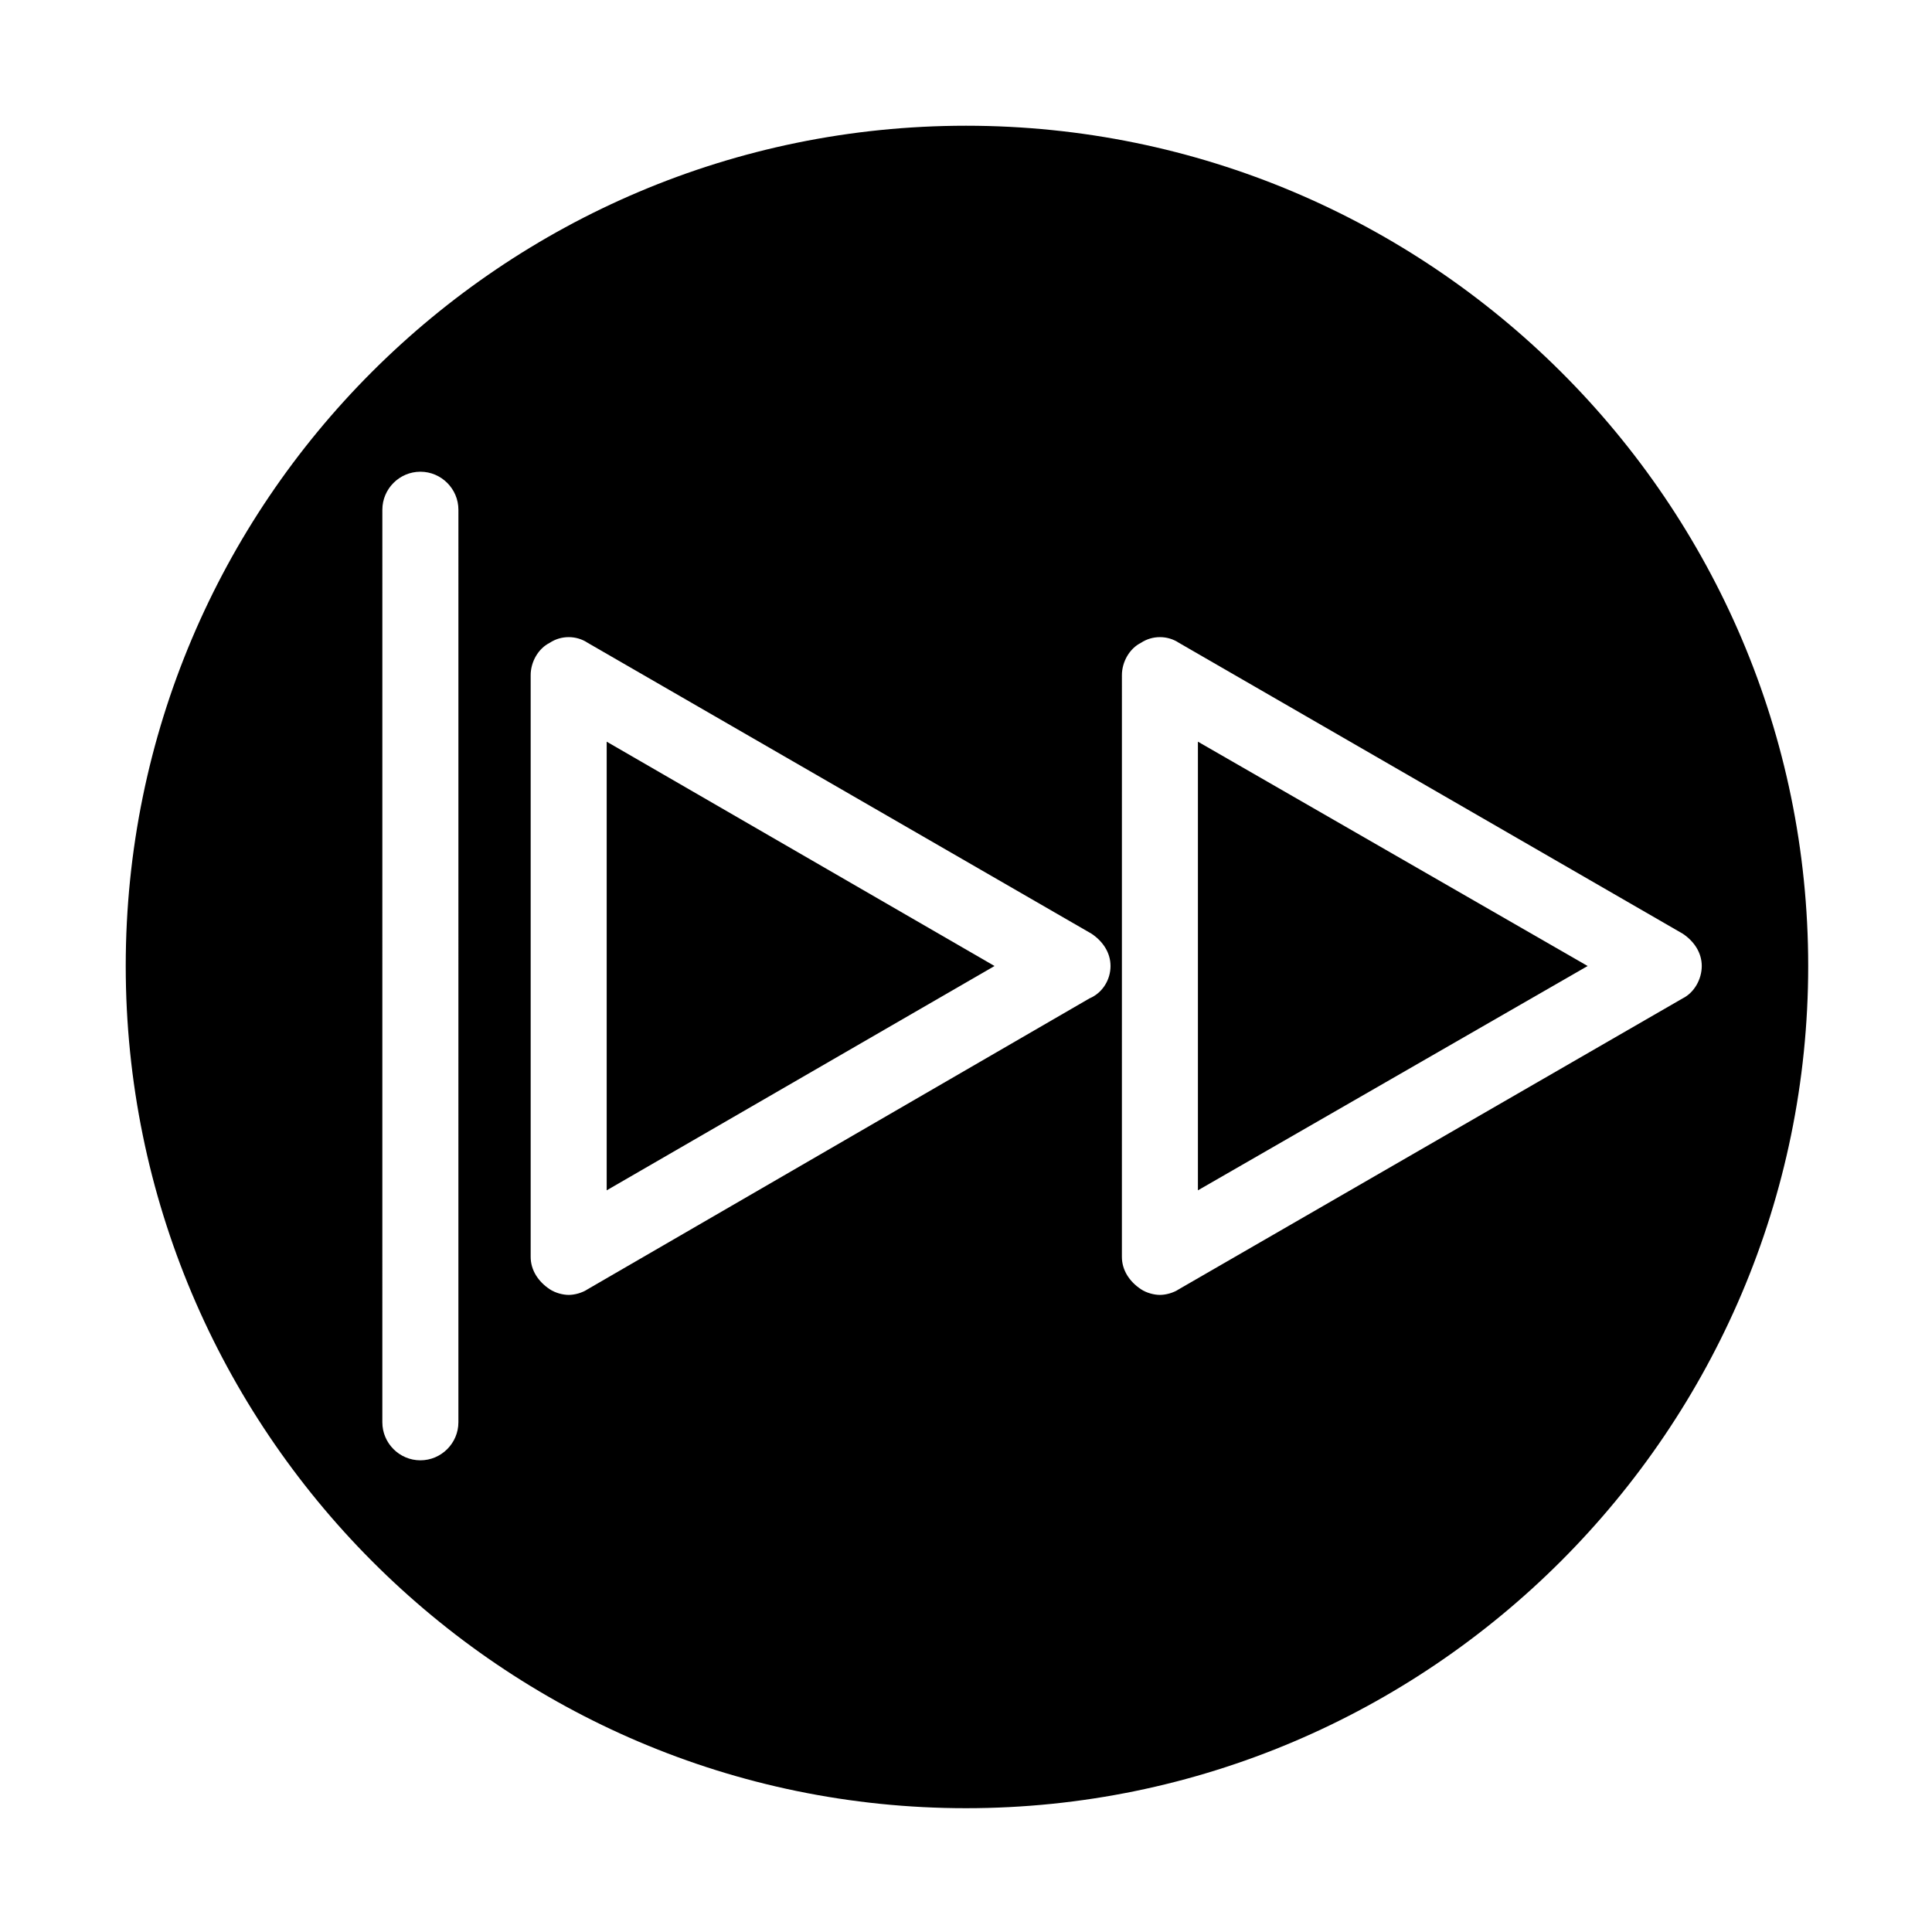 <?xml version="1.0" encoding="UTF-8"?>
<!-- Uploaded to: ICON Repo, www.svgrepo.com, Generator: ICON Repo Mixer Tools -->
<svg fill="#000000" width="800px" height="800px" version="1.1" viewBox="144 144 512 512" xmlns="http://www.w3.org/2000/svg">
 <g>
  <path d="m304.78 459.45 102.78-59.449-102.78-59.449z"/>
  <path d="m400 177.32c-122.93 0-222.68 99.754-222.68 222.68s99.754 223.19 222.68 223.19 223.19-100.26 223.19-223.19-100.26-222.68-223.19-222.68zm-134.52 343.6c0 5.543-4.535 10.078-10.078 10.078-5.543 0-10.078-4.535-10.078-10.078l0.004-241.83c0-5.543 4.535-10.078 10.078-10.078s10.078 4.535 10.078 10.078zm167.27-112.35-133 77.082c-1.512 1.008-3.527 1.512-5.039 1.512s-3.527-0.504-5.039-1.512c-3.023-2.016-5.039-5.039-5.039-8.566v-154.16c0-3.527 2.016-7.055 5.039-8.566 3.023-2.016 7.055-2.016 10.078 0l133.51 77.082c3.023 2.016 5.039 5.039 5.039 8.566s-2.016 7.055-5.543 8.566zm157.19 0-133.51 77.082c-1.512 1.008-3.527 1.512-5.039 1.512s-3.527-0.504-5.039-1.512c-3.023-2.016-5.039-5.039-5.039-8.566l0.004-154.16c0-3.527 2.016-7.055 5.039-8.566 3.023-2.016 7.055-2.016 10.078 0l133.51 77.082c3.023 2.016 5.039 5.039 5.039 8.566-0.004 3.527-2.019 7.055-5.043 8.566z"/>
  <path d="m461.46 459.45 103.28-59.449-103.28-59.449z"/>
 </g>
</svg>